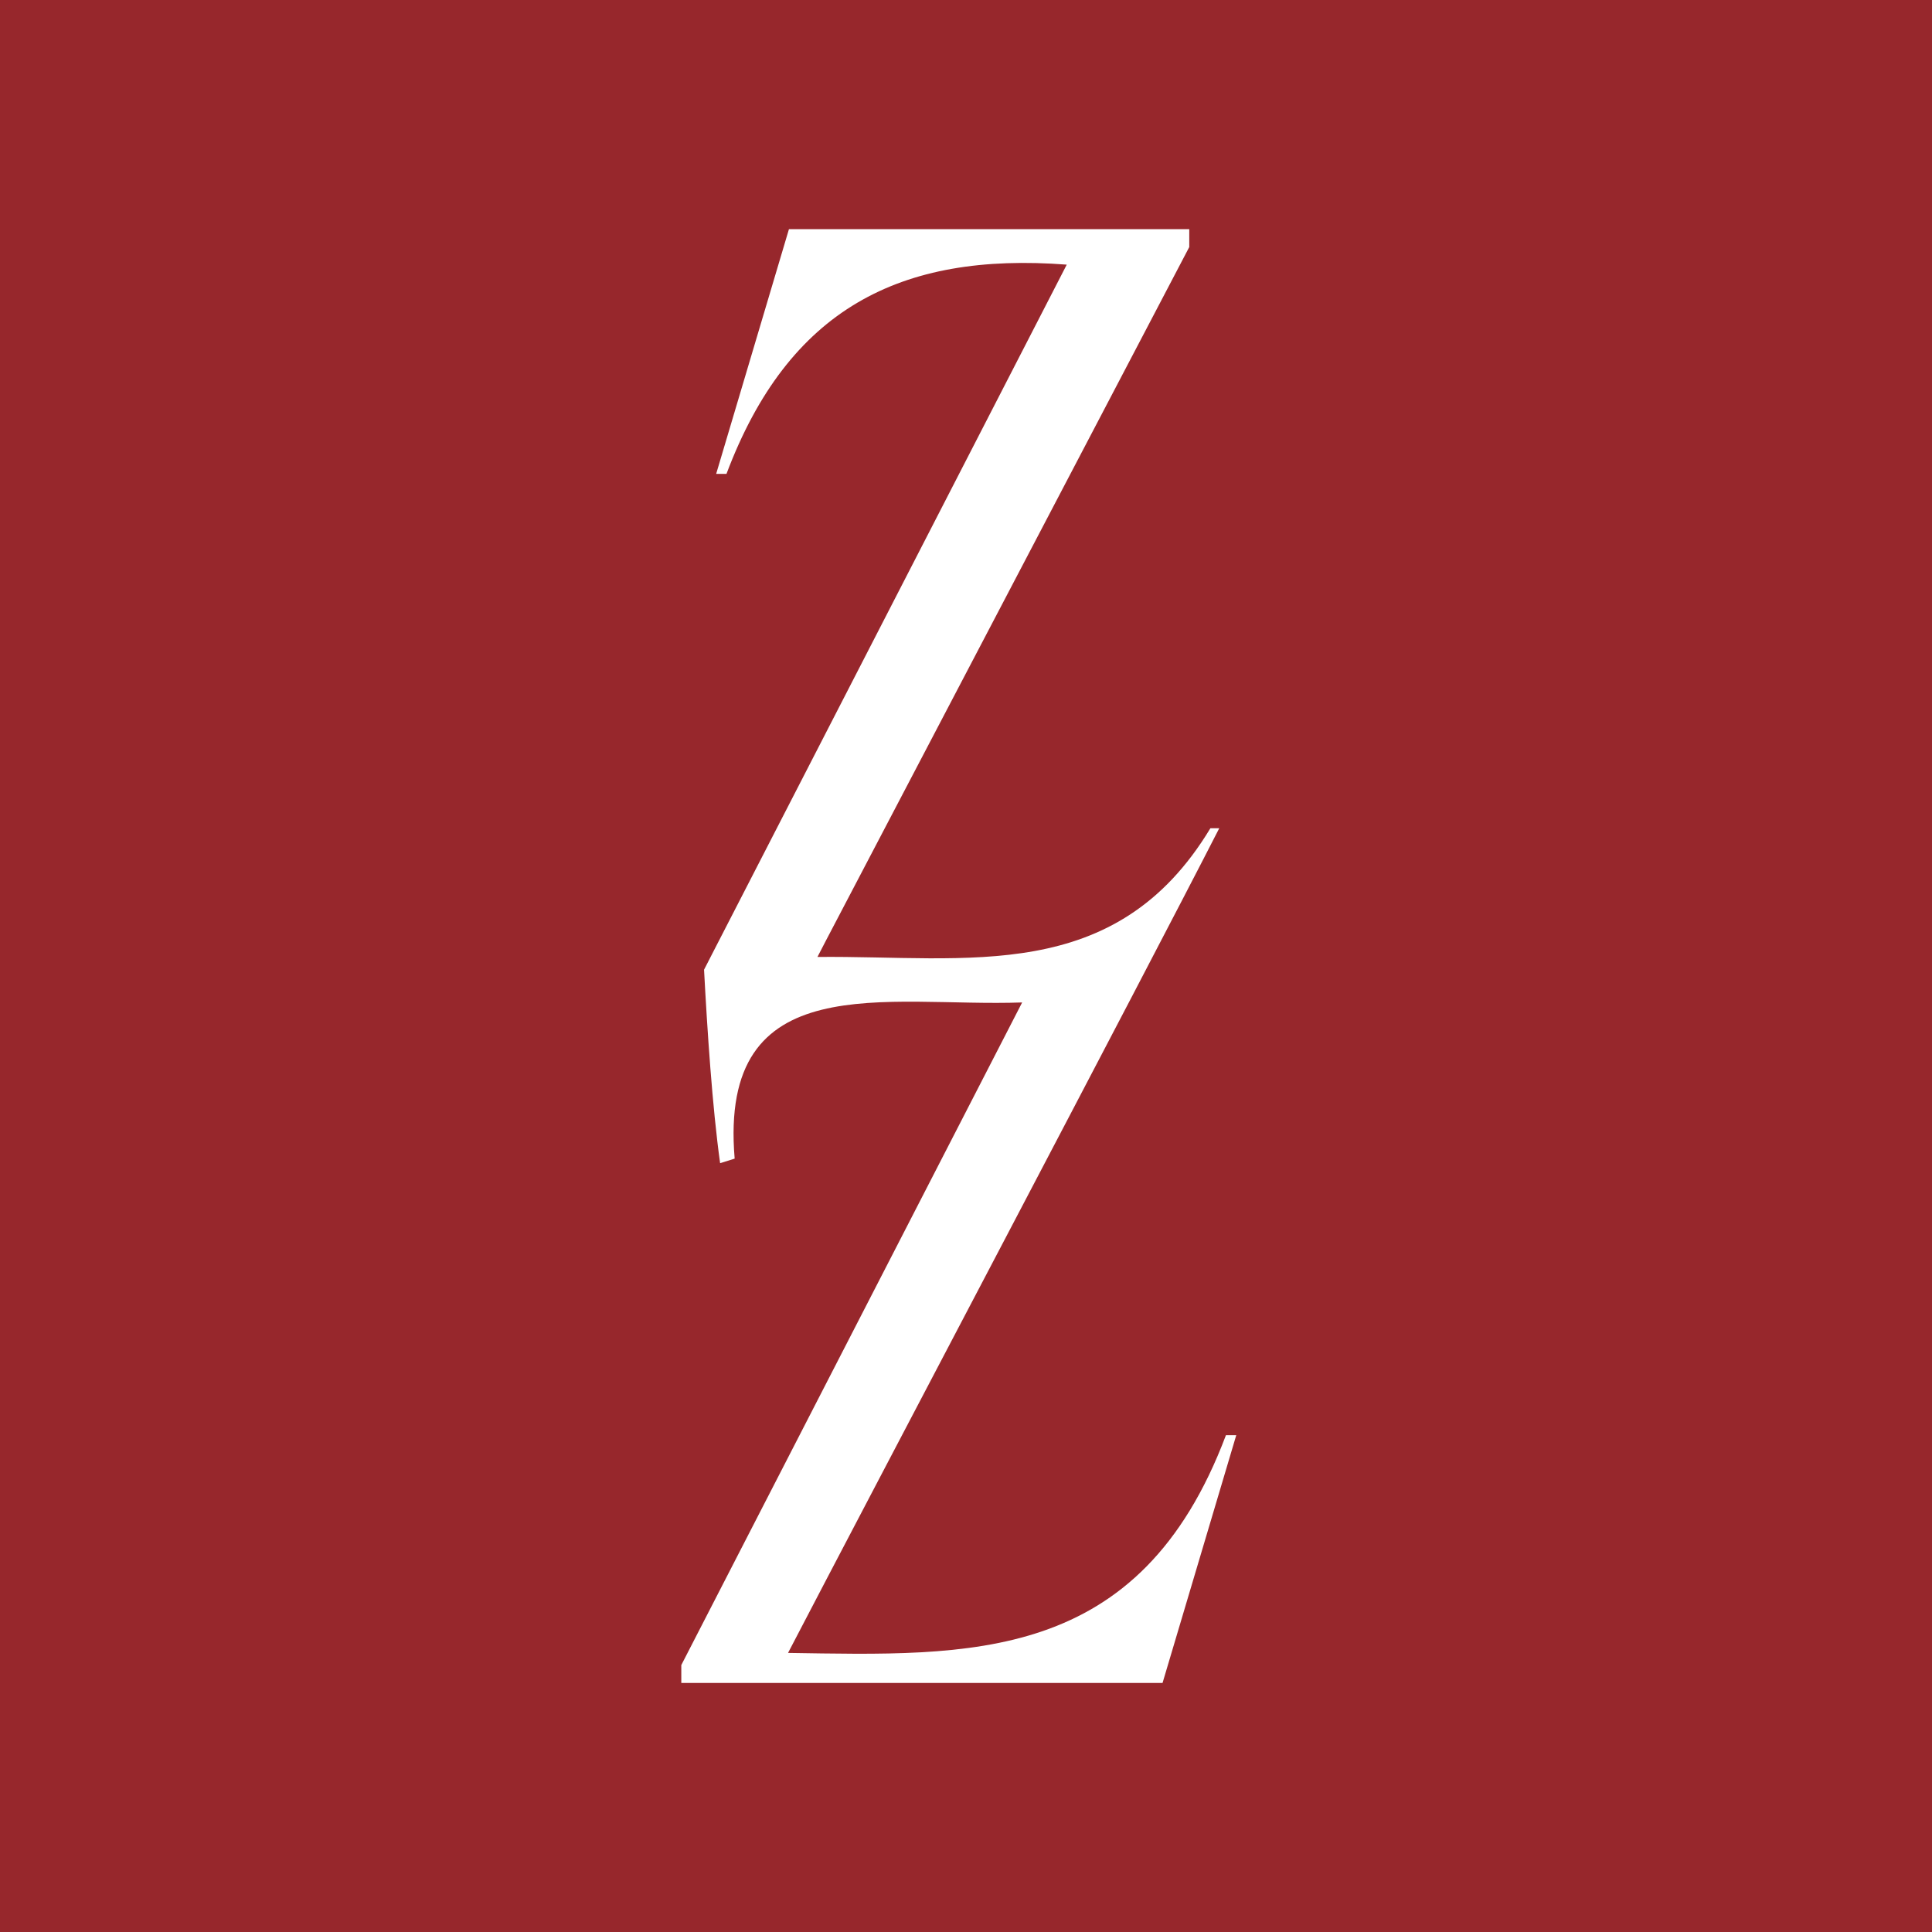 <?xml version="1.0" encoding="UTF-8"?>
<svg id="Layer_1" xmlns="http://www.w3.org/2000/svg" version="1.1" viewBox="0 0 595.28 595.28">
  <!-- Generator: Adobe Illustrator 29.5.0, SVG Export Plug-In . SVG Version: 2.1.0 Build 137)  -->
  <defs>
    <style>
      .st0 {
        fill: #97272c;
      }

      .st1 {
        fill: none;
        stroke: #97272c;
        stroke-miterlimit: 10;
      }

      .st2 {
        fill: #fff;
      }
    </style>
  </defs>
  <rect class="st0" width="595.28" height="595.28"/>
  <path class="st2" d="M380.91,442.21l-22.71,76.33h-148.28v-5.51c1.6-3.11,103.47-201.12,105.02-204.16-41.63,1.52-93.63-11.53-88.58,48.12l-4.48,1.4c-2.42-17.37-3.97-41.13-4.95-59.61l3.05-5.94c.22-.4,108.44-210.81,108.7-211.3-51.42-3.93-85.77,13.79-104.84,64.47h-3.18c4.75-15.95,17.52-58.91,22.43-75.41h123.34v5.52l-111.85,213.5-2.26,4.36-.45.87c46.42-.47,91.83,8.8,121.07-39.65h2.73c-23.32,45.63-107.64,205.6-132.86,254.09,56.05.84,108.3,3.57,134.92-67.08h3.18Z"/>
  <rect class="st1" x="0" width="595.28" height="595.28"/>
</svg>